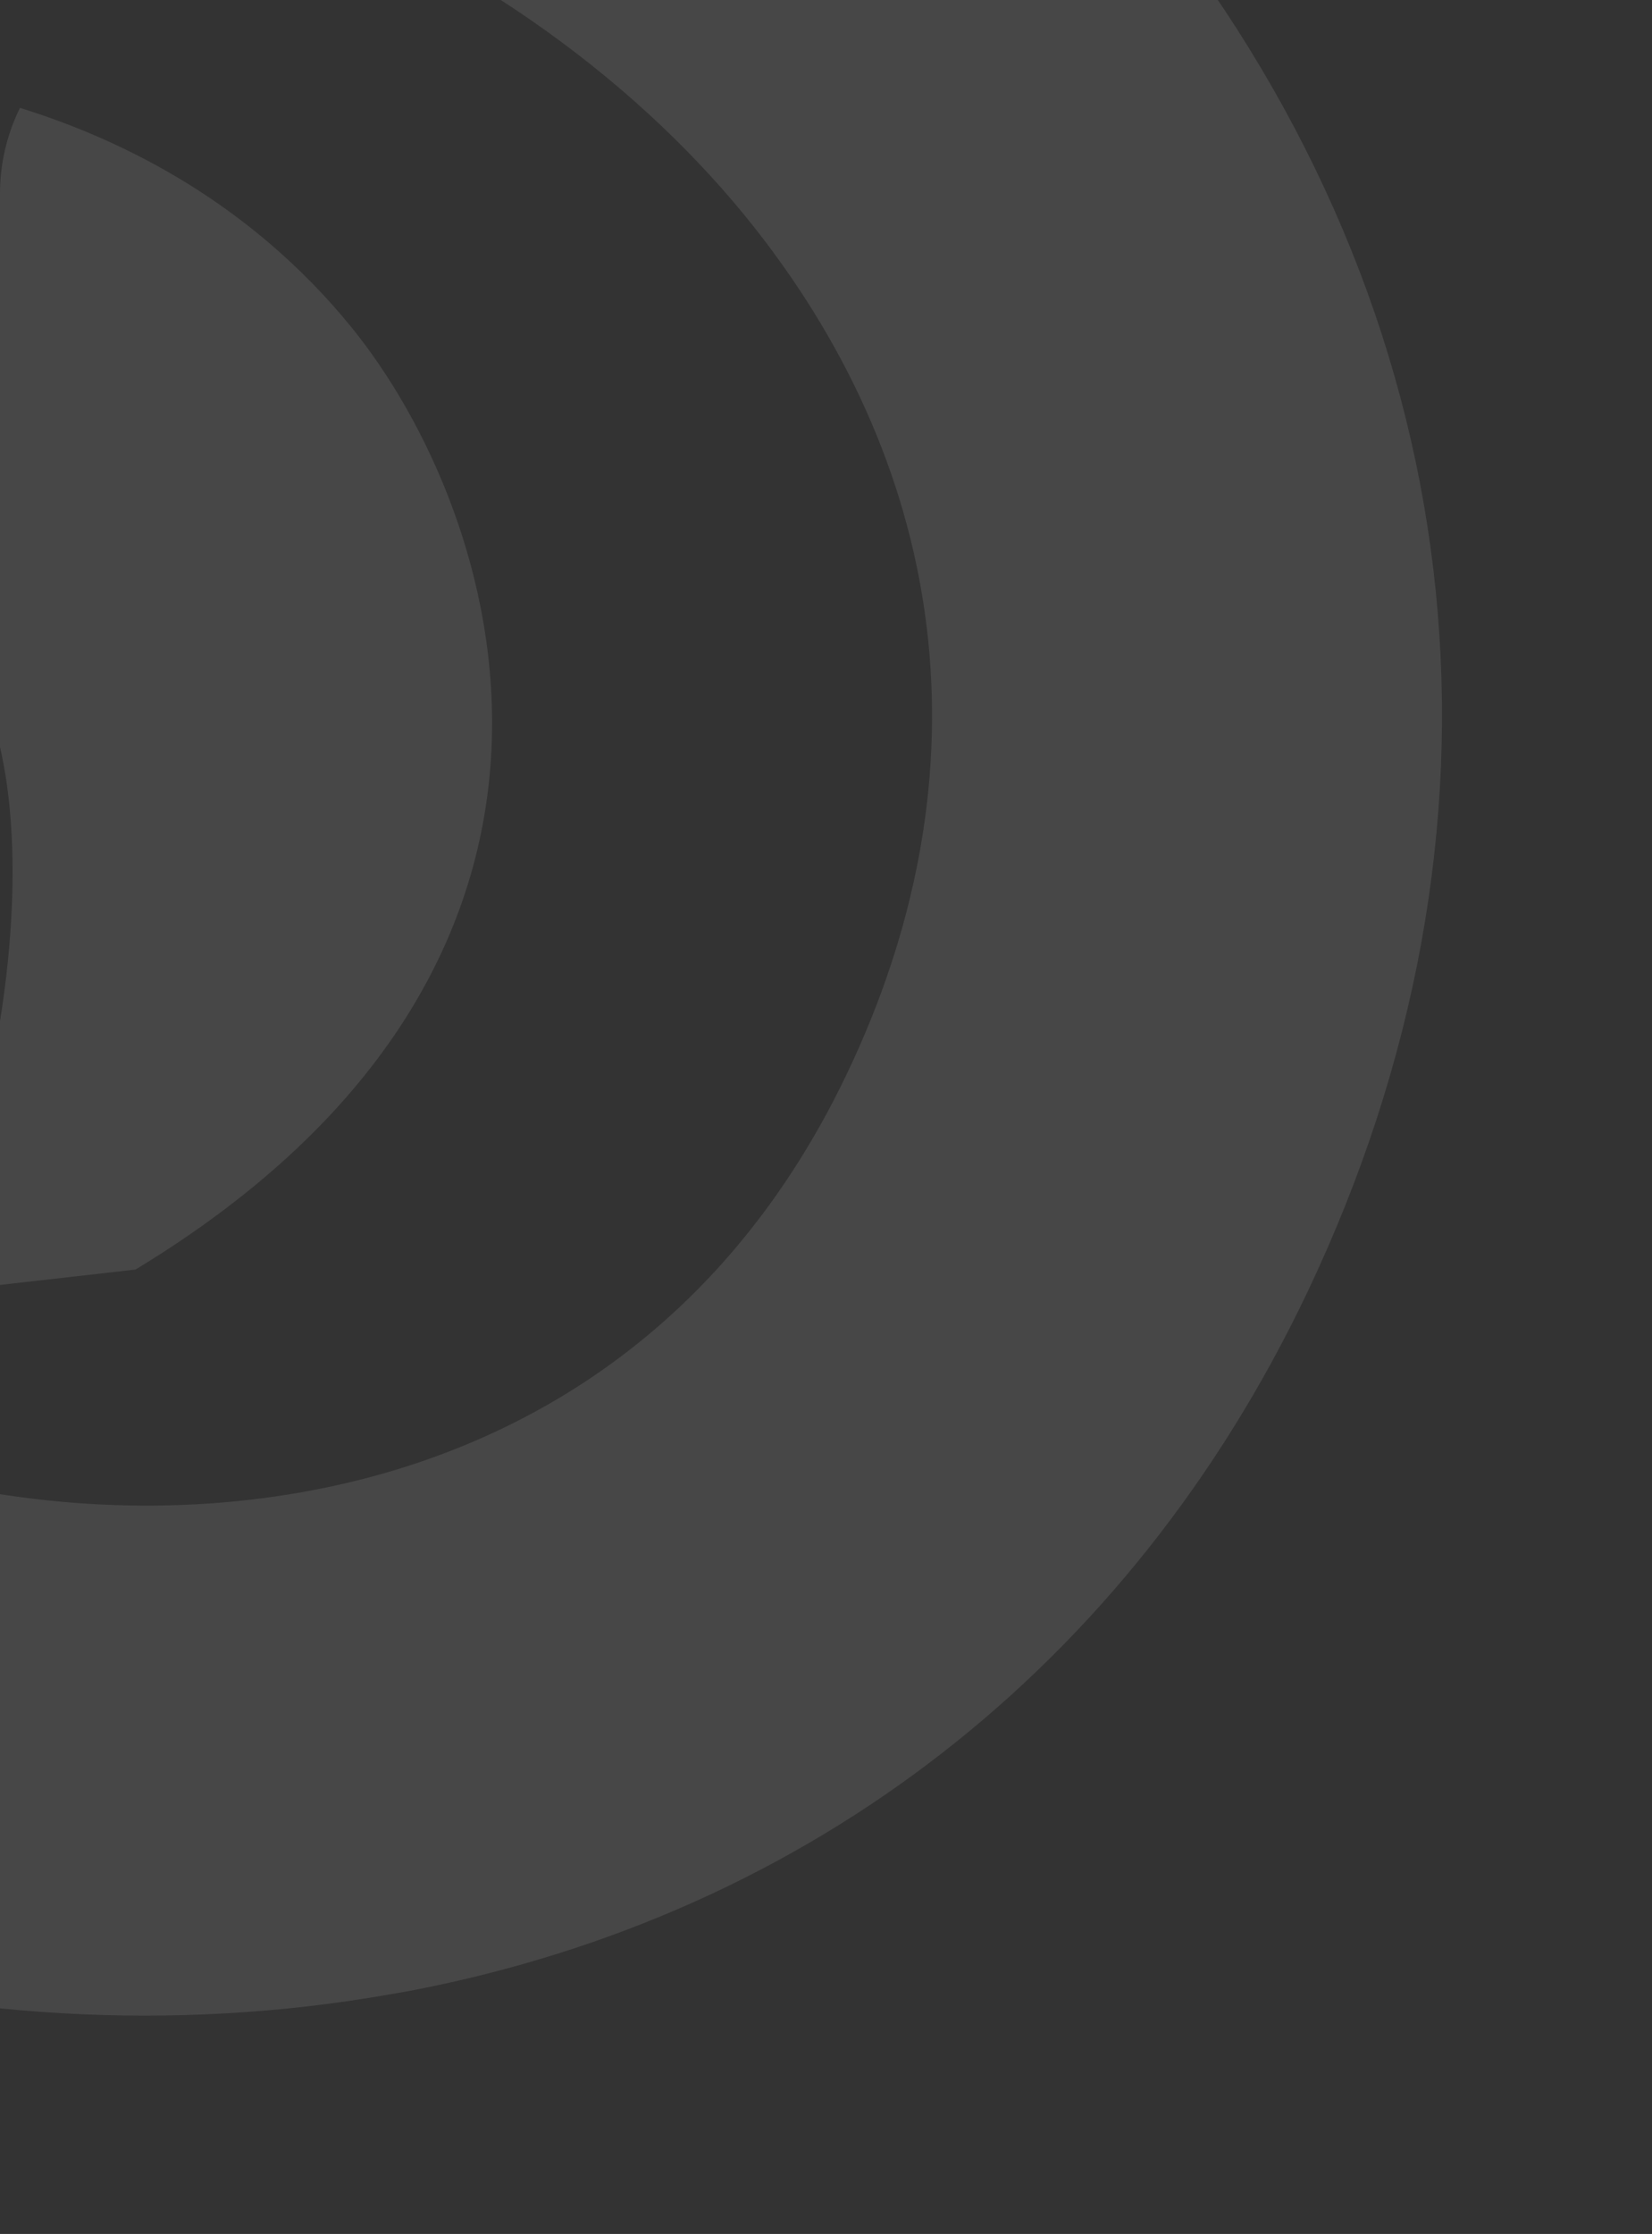 <?xml version="1.0" encoding="UTF-8"?> <svg xmlns="http://www.w3.org/2000/svg" width="128" height="173" viewBox="0 0 128 173" fill="none"><rect x="0" y="0" width="128" height="173" fill="#333333" stroke="none"/><g clip-path="url(#clip0_220_38572)"><path opacity="0.1" d="M-48.706 -52.549C7.484 -62.44 60.834 -44.334 90.592 -5.256C114.409 26.004 118.286 64.406 101.269 100.131C87.504 129.01 62.85 148.194 31.864 154.156C31.32 154.251 30.75 154.352 30.18 154.452C-3.43 160.369 -39.337 150.057 -63.975 127.324C-89.032 104.184 -97.402 74.53 -86.379 47.975C-75.432 21.594 -46.86 4.043 -16.927 5.288C6.873 6.278 20.217 16.716 27.203 25.311C38.918 39.694 50.037 74.38 10.496 98.318L-5.504 100.131L-0.043 79.362C2.085 66.28 0.832 55.368 -3.356 50.232C-4.379 48.971 -7.478 45.165 -18.561 44.686C-32.062 44.126 -45.275 51.872 -49.923 63.075C-54.483 74.022 -49.956 86.547 -37.205 98.318C-21.46 112.846 2.786 119.55 24.396 115.372C37.384 112.872 55.102 105.241 65.647 83.096C76.255 60.859 73.959 37.957 59.202 18.584C42.915 -2.817 7.813 -22.506 -41.878 -13.759L-42.163 -13.709L-49.078 -52.536L-48.741 -52.596L-48.706 -52.549Z" fill="white"></path></g><defs><clipPath id="clip0_220_38572"><rect width="128" height="173" rx="15" fill="white"></rect></clipPath></defs></svg> 